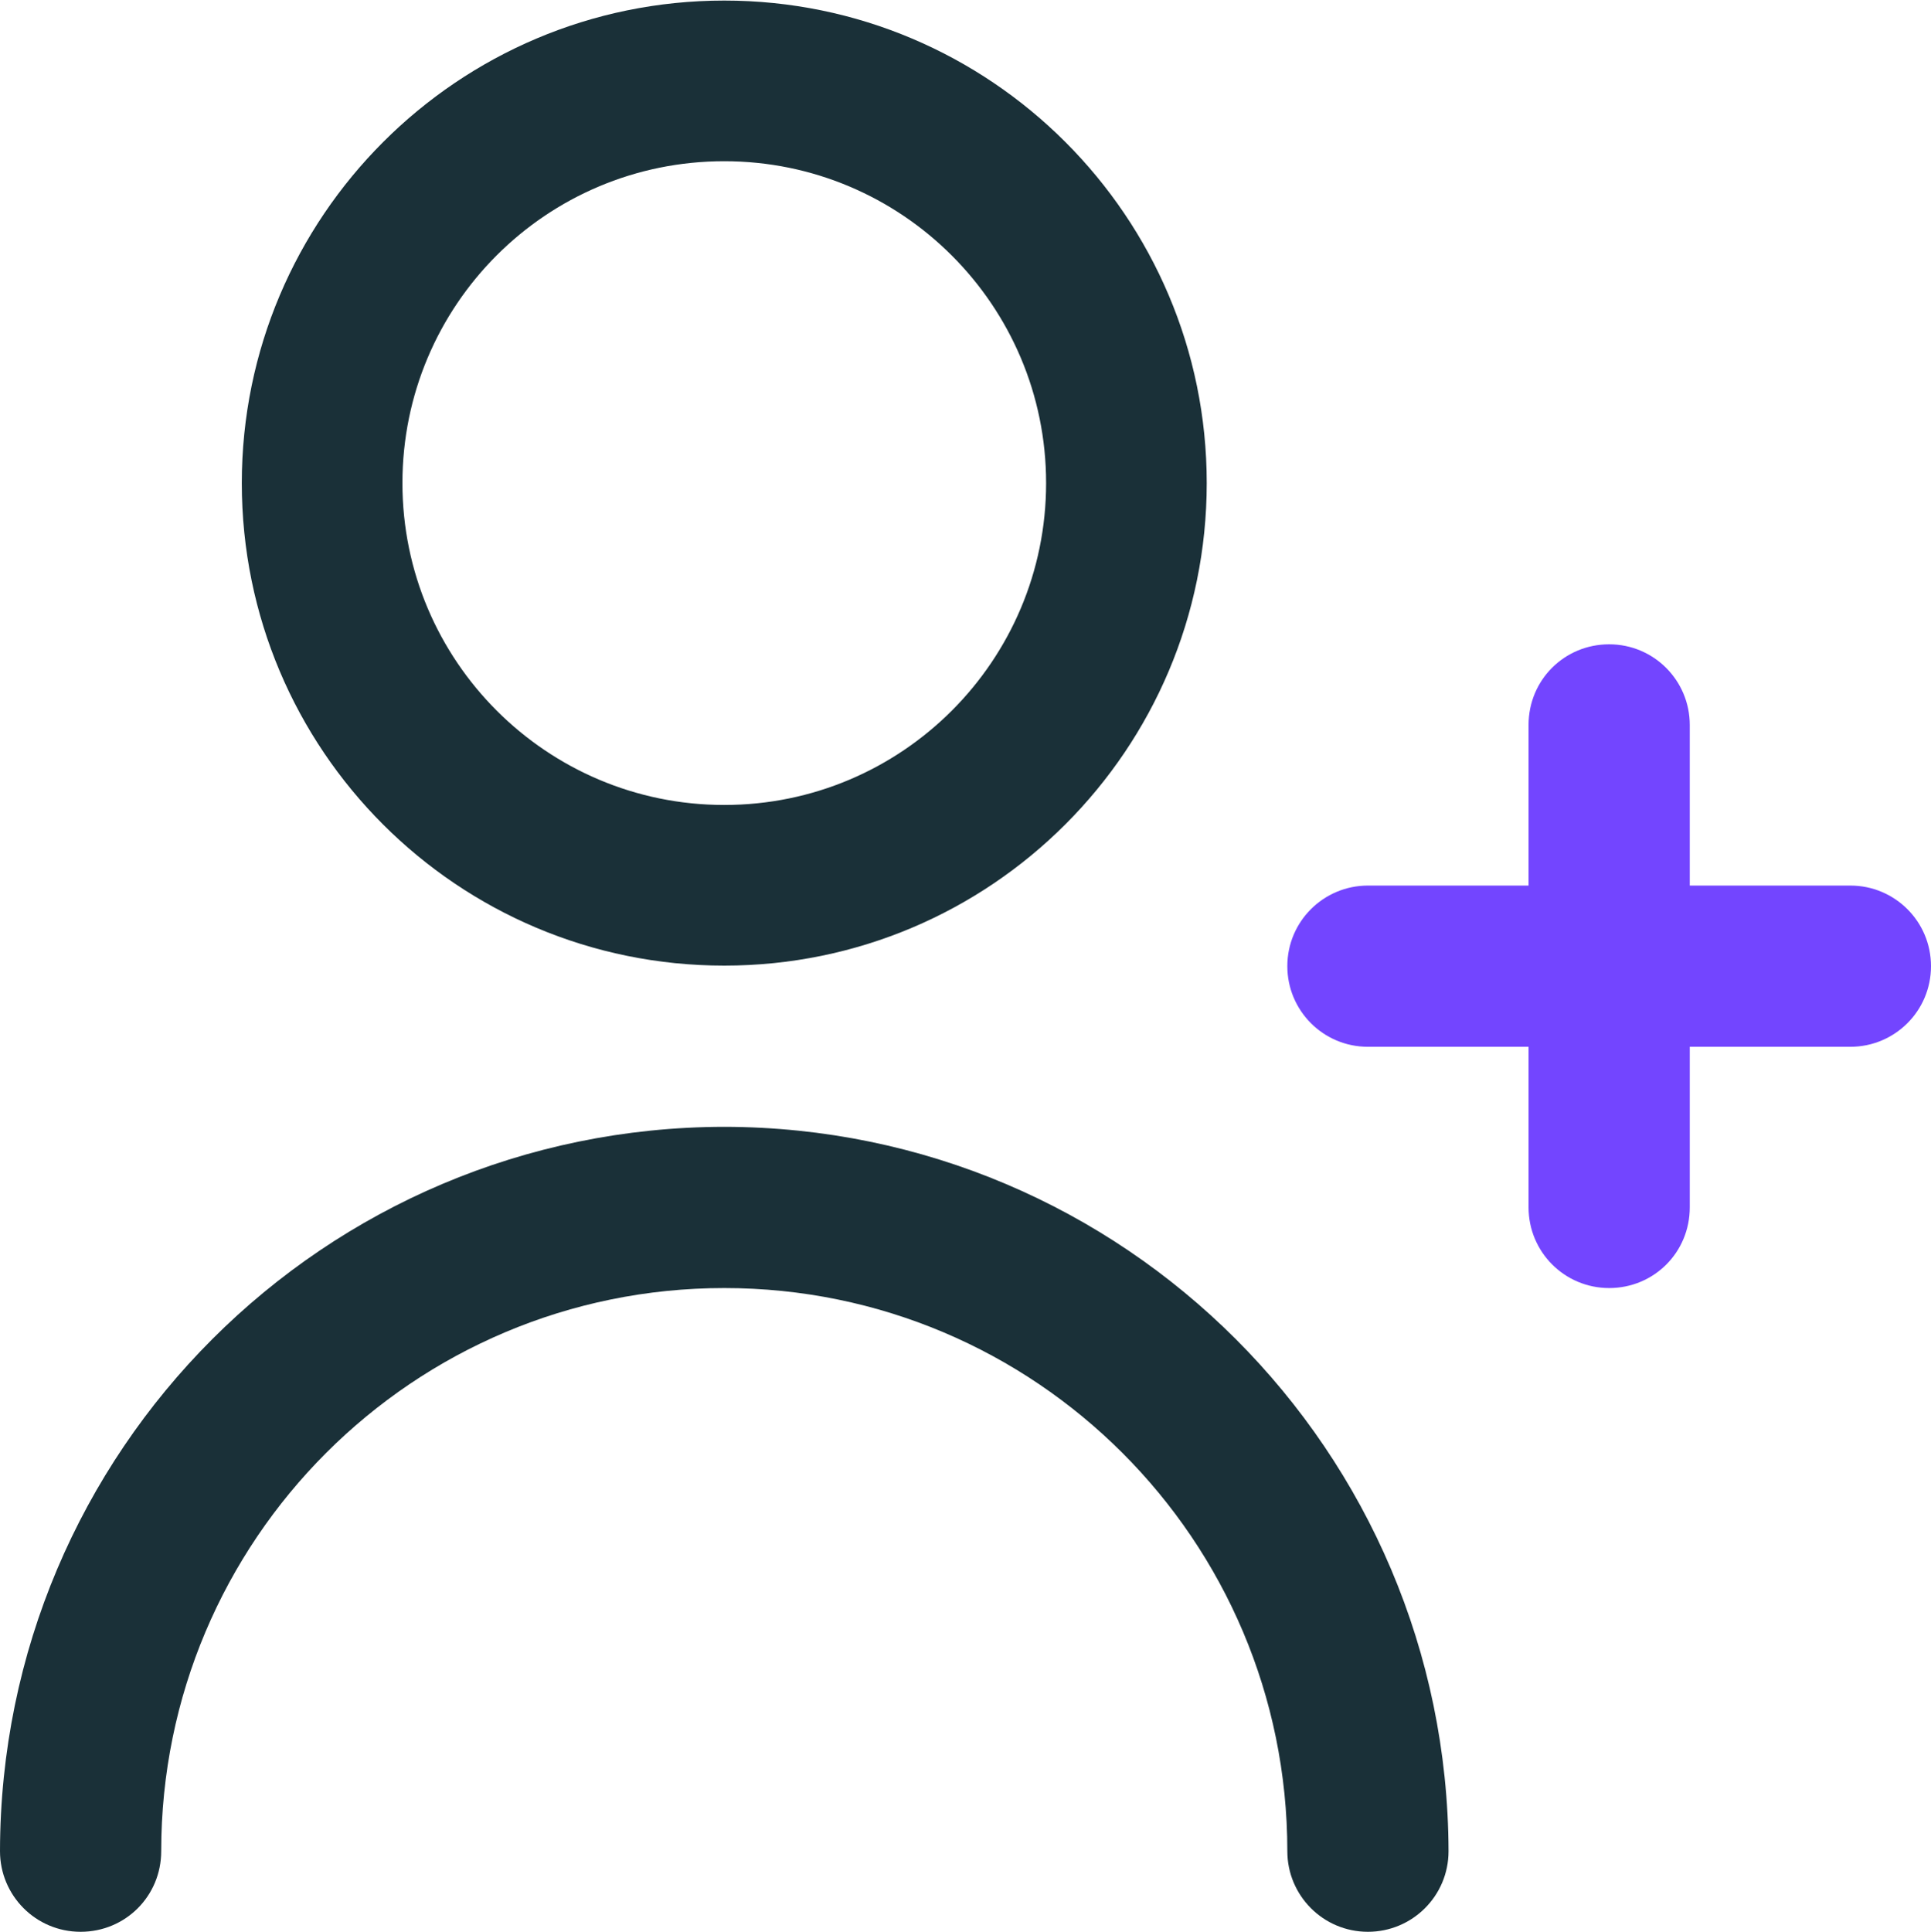 <?xml version="1.0" encoding="utf-8"?>
<!-- Generator: Adobe Illustrator 24.0.1, SVG Export Plug-In . SVG Version: 6.00 Build 0)  -->
<svg version="1.1" id="Capa_1" xmlns="http://www.w3.org/2000/svg" xmlns:xlink="http://www.w3.org/1999/xlink" x="0px" y="0px"
	 viewBox="0 0 340.2 340.3" style="enable-background:new 0 0 340.2 340.3;" xml:space="preserve">
<style type="text/css">
	.st0{fill:#7345FF;}
	.st1{fill:#1A3038;}
</style>
<g>
	<path class="st0" d="M326,156h-28.3v-28.3c0-7.8-6.3-14.2-14.2-14.2s-14.2,6.3-14.2,14.2V156h-28.3c-7.8,0-14.2,6.3-14.2,14.2
		c0,7.8,6.3,14.2,14.2,14.2h28.3v28.3c0,7.8,6.3,14.2,14.2,14.2s14.2-6.3,14.2-14.2v-28.3H326c7.8,0,14.2-6.3,14.2-14.2
		C340.2,162.3,333.8,156,326,156z"/>
	<path class="st1" d="M127.6,170.1c47,0,85-38.1,85-85s-38.1-85-85-85s-85,38.1-85,85C42.6,132.1,80.6,170.1,127.6,170.1z
		 M127.6,28.4c31.3,0,56.7,25.4,56.7,56.7s-25.4,56.7-56.7,56.7s-56.7-25.4-56.7-56.7S96.2,28.4,127.6,28.4z"/>
	<path class="st1" d="M127.6,198.5C57.1,198.6,0.1,255.6,0,326.1c0,7.8,6.3,14.2,14.2,14.2s14.2-6.3,14.2-14.2
		c0-54.8,44.4-99.2,99.2-99.2s99.2,44.4,99.2,99.2c0,7.8,6.3,14.2,14.2,14.2c7.8,0,14.2-6.3,14.2-14.2
		C255,255.6,198,198.6,127.6,198.5z"/>
</g>
</svg>

